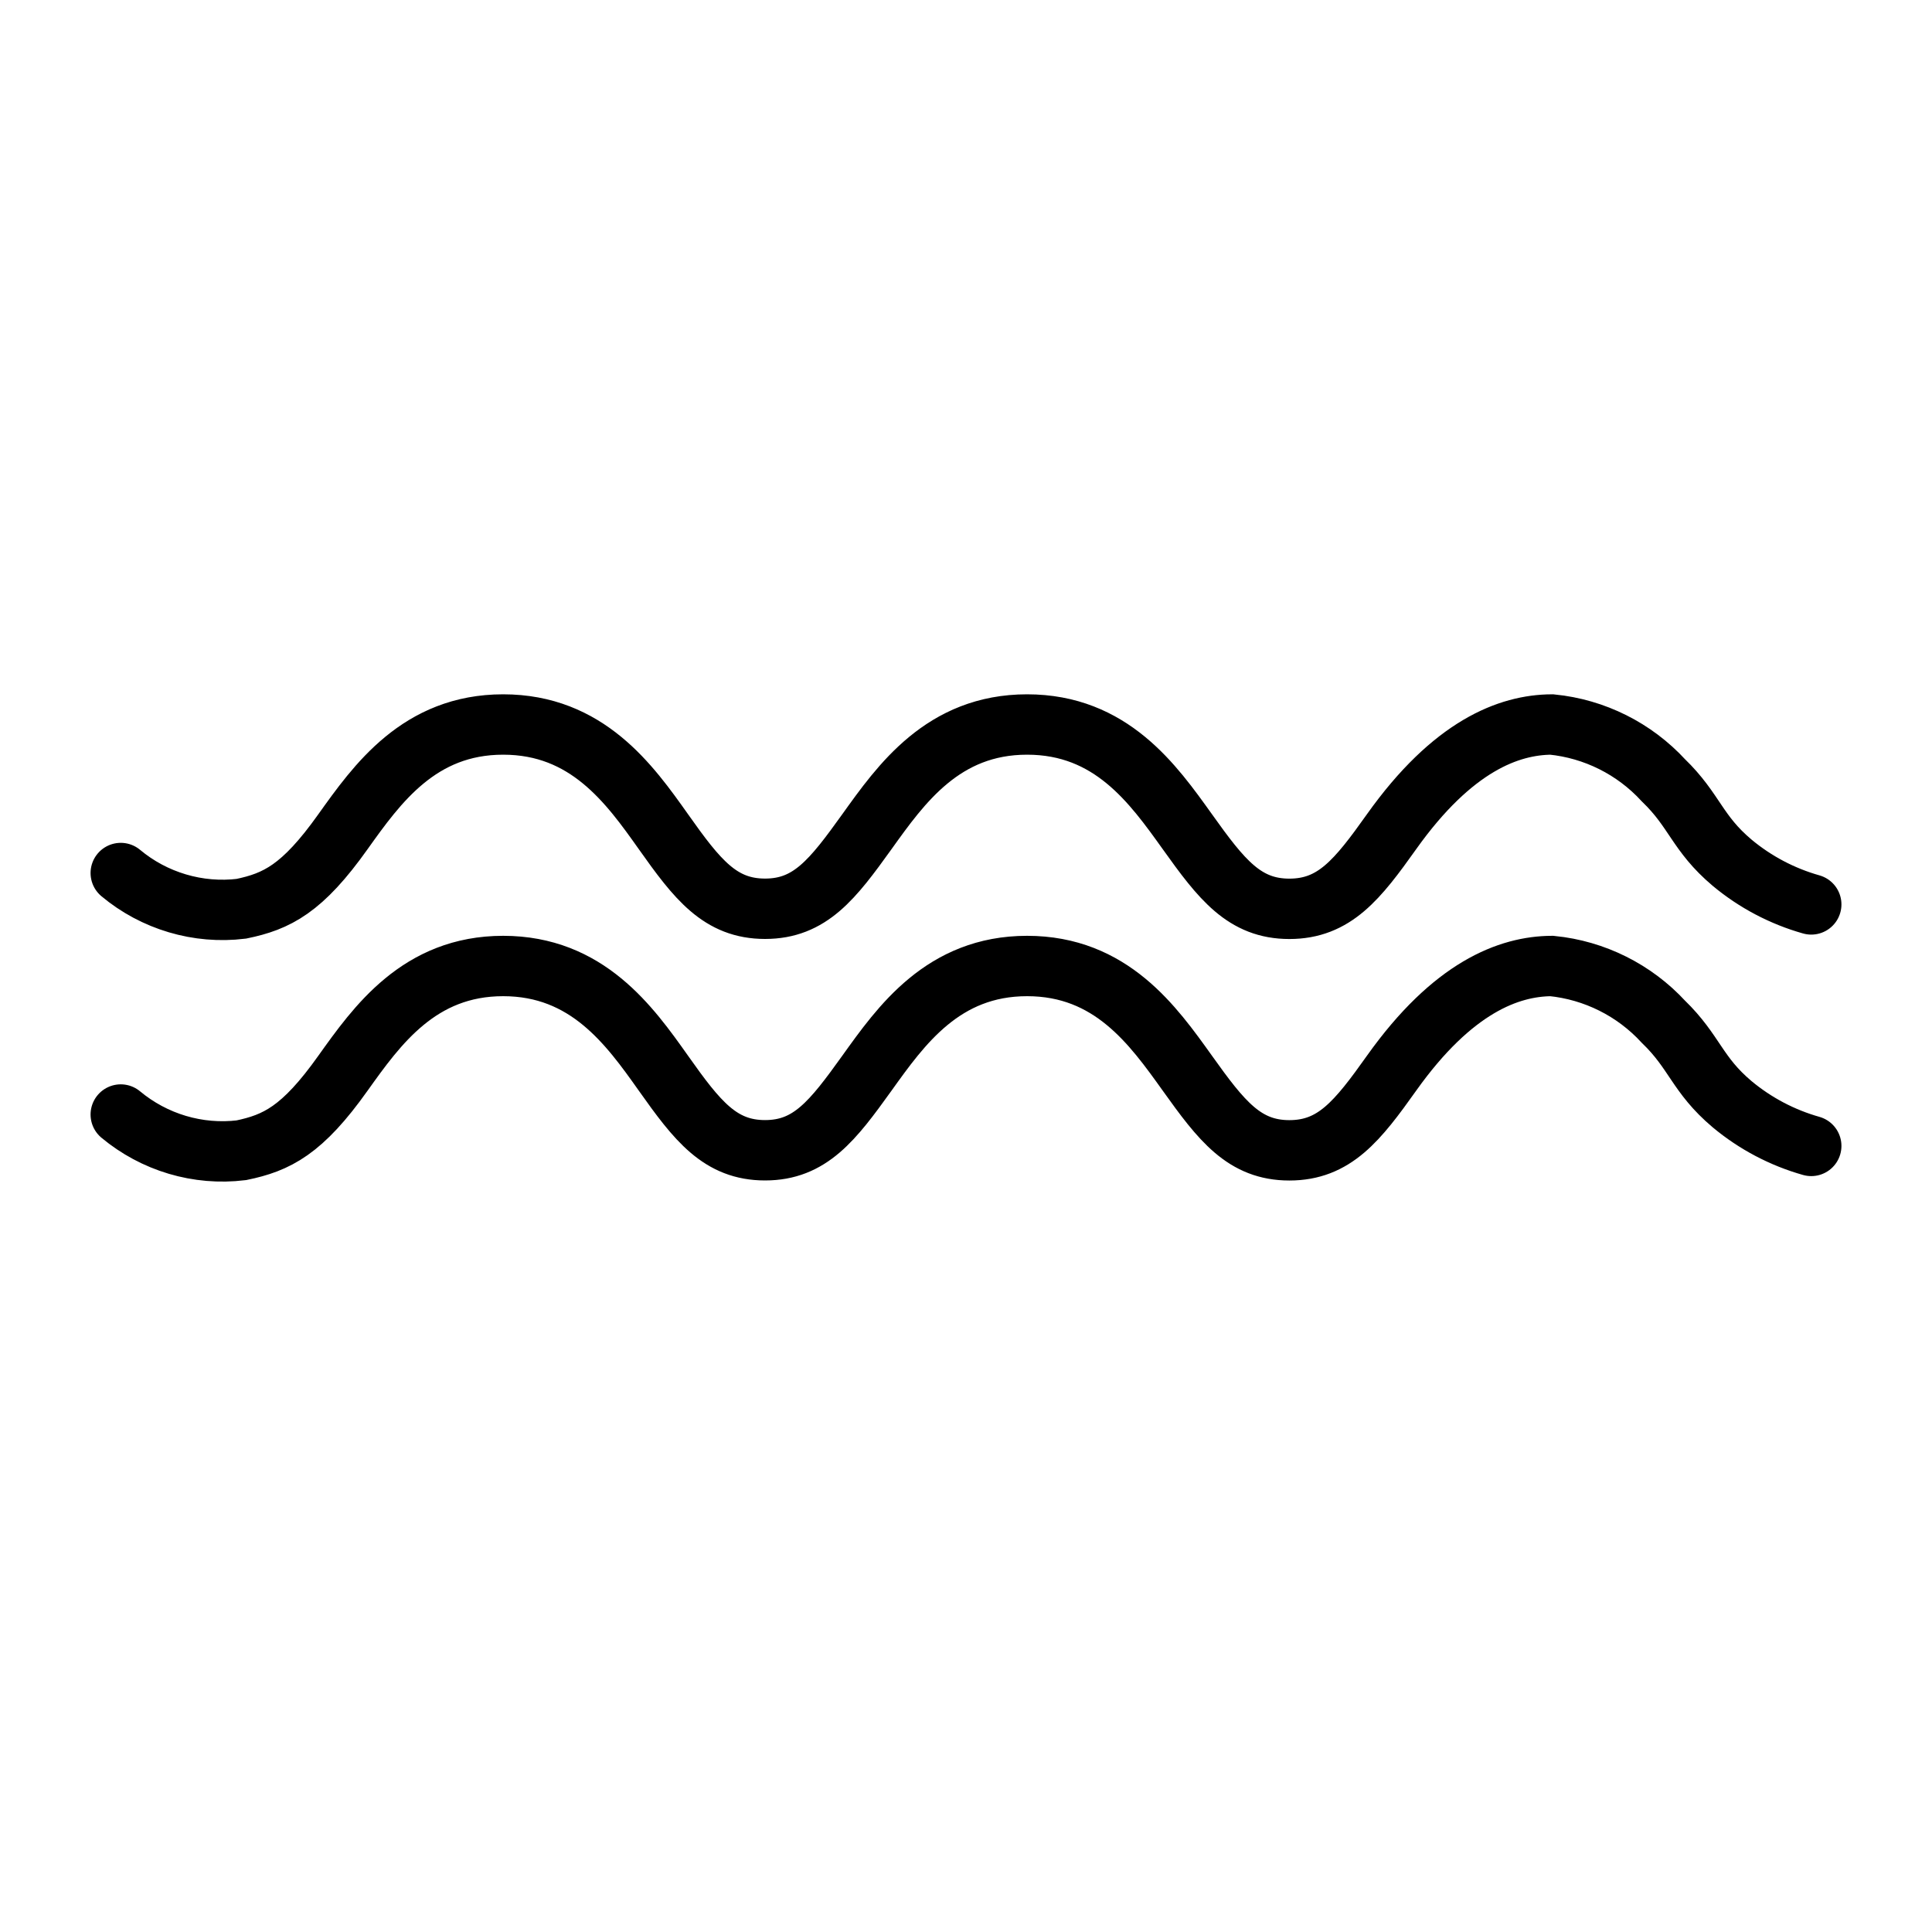 <svg width="32" height="32" viewBox="0 0 32 32" fill="none" xmlns="http://www.w3.org/2000/svg">
<path d="M30 14.98C29.519 14.844 29.073 14.609 28.689 14.289C28.107 13.798 28.072 13.427 27.552 12.925C27.069 12.4 26.411 12.071 25.702 12C24.993 12.004 24.061 12.352 23.049 13.775C22.485 14.568 22.102 15.053 21.356 15.053C20.611 15.053 20.232 14.568 19.666 13.775C19.099 12.983 18.403 12 17.012 12C15.621 12 14.925 12.985 14.359 13.775C13.792 14.565 13.417 15.052 12.672 15.052C11.928 15.052 11.549 14.568 10.988 13.775C10.427 12.983 9.724 12 8.334 12C6.944 12 6.245 12.985 5.681 13.775C5.007 14.724 4.585 14.93 3.996 15.052C3.641 15.095 3.28 15.064 2.937 14.962C2.594 14.86 2.275 14.69 2 14.46" stroke="black" stroke-miterlimit="10" stroke-linecap="round"/>
<path d="M30 18.98C29.519 18.844 29.073 18.609 28.689 18.289C28.107 17.798 28.072 17.427 27.552 16.924C27.069 16.4 26.411 16.071 25.702 16C24.993 16.004 24.061 16.352 23.049 17.775C22.485 18.568 22.102 19.053 21.356 19.053C20.611 19.053 20.232 18.568 19.666 17.775C19.099 16.983 18.403 16 17.012 16C15.621 16 14.925 16.985 14.359 17.775C13.792 18.565 13.417 19.052 12.672 19.052C11.928 19.052 11.549 18.568 10.988 17.775C10.427 16.983 9.724 16 8.334 16C6.944 16 6.245 16.985 5.681 17.775C5.007 18.724 4.585 18.93 3.996 19.052C3.641 19.095 3.28 19.064 2.937 18.962C2.594 18.86 2.275 18.689 2 18.46" stroke="black" stroke-miterlimit="10" stroke-linecap="round"/>
</svg>
